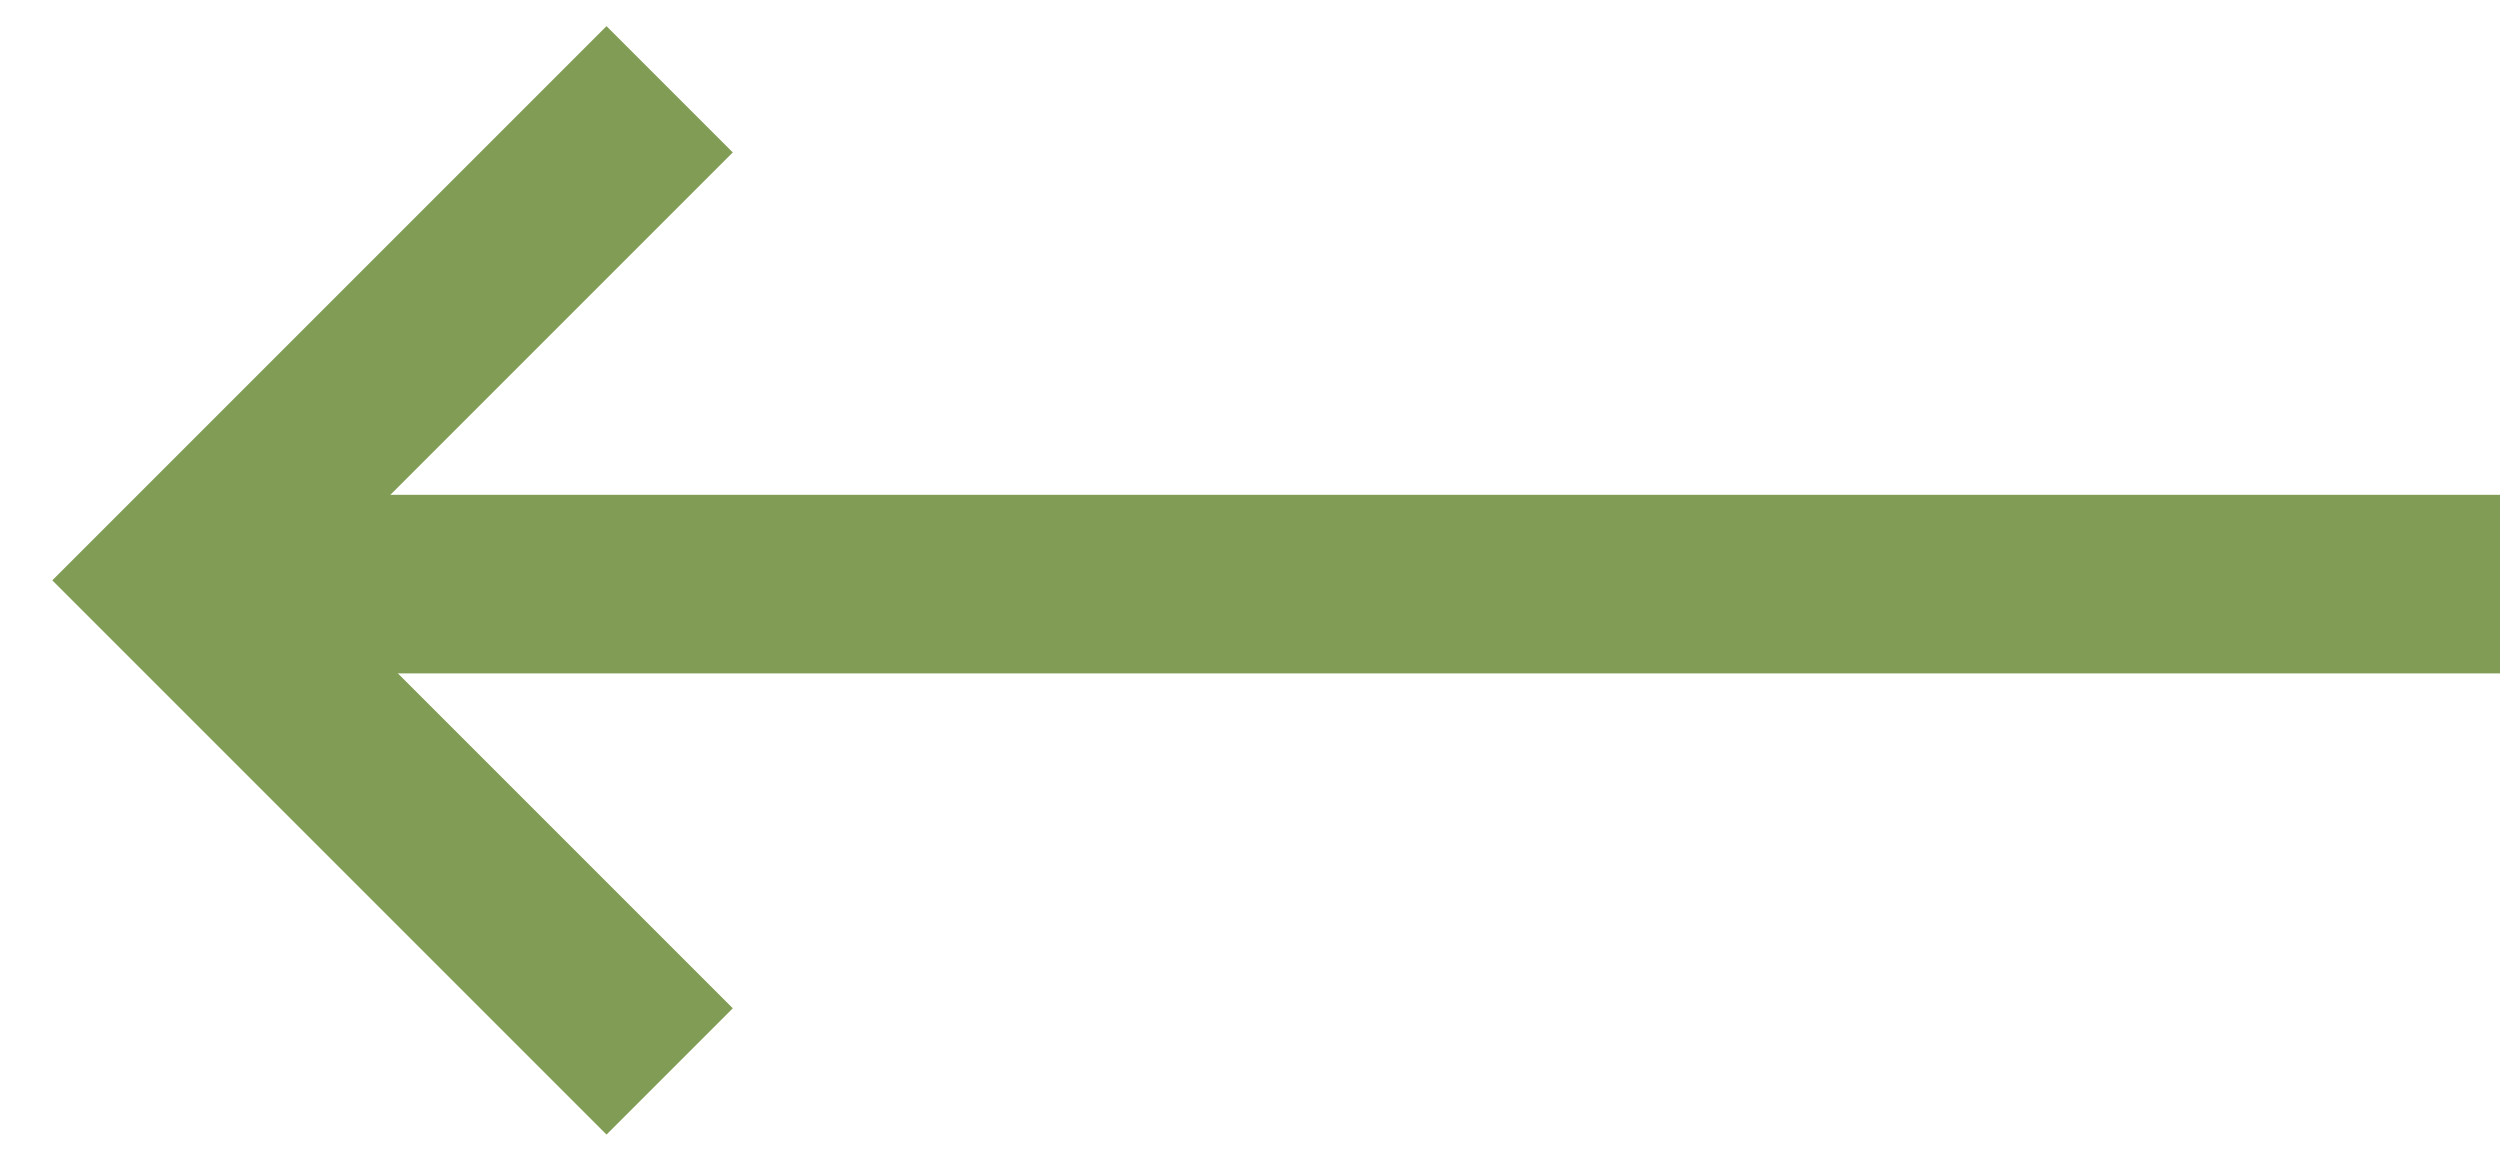 <svg width="28" height="13" viewBox="0 0 28 13" fill="none" xmlns="http://www.w3.org/2000/svg">
<path d="M7.5 1L2 6.5L7.5 12" stroke="#809C55" stroke-width="2"/>
<line x1="28" y1="6.542" x2="2" y2="6.542" stroke="#809C55" stroke-width="2"/>
</svg>

